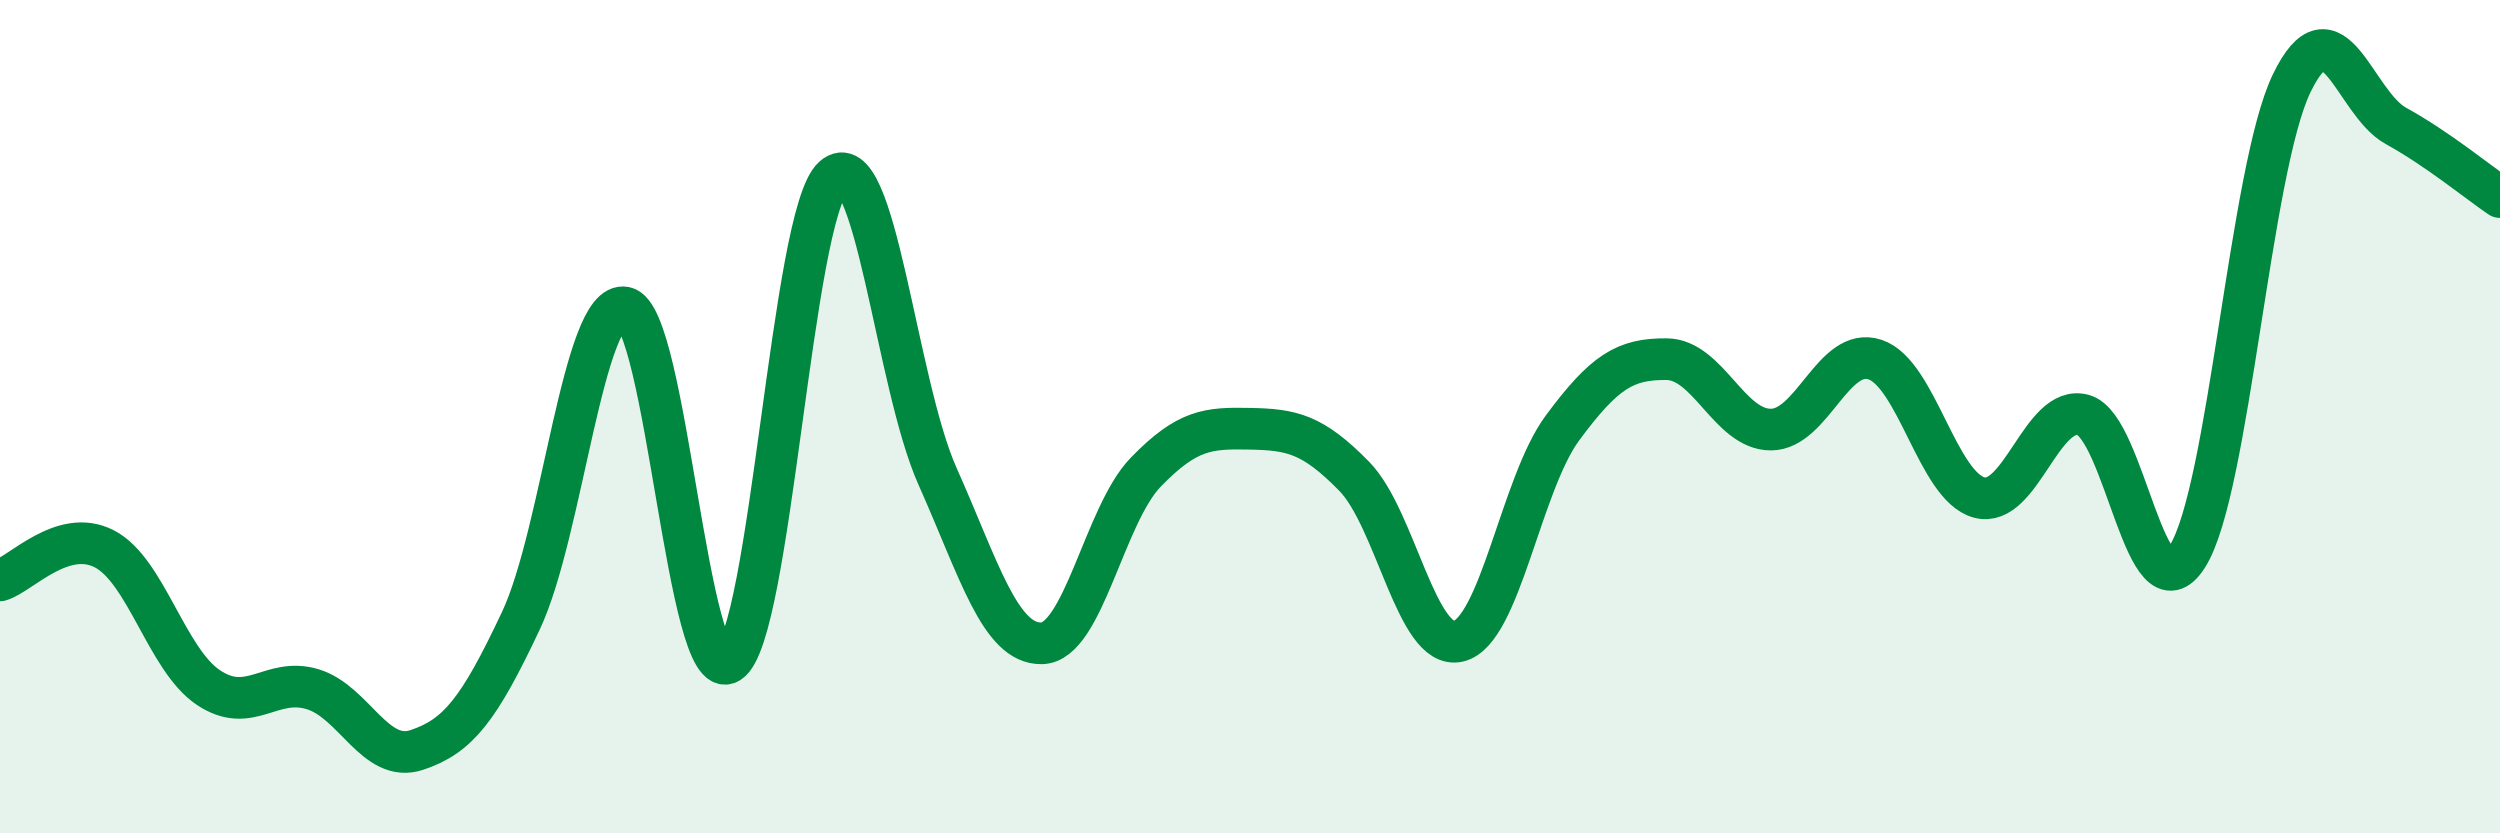 
    <svg width="60" height="20" viewBox="0 0 60 20" xmlns="http://www.w3.org/2000/svg">
      <path
        d="M 0,13.93 C 0.5,13.78 1.5,12.66 2.5,13.17 C 3.5,13.68 4,15.83 5,16.5 C 6,17.17 6.5,16.24 7.5,16.54 C 8.5,16.84 9,18.33 10,18 C 11,17.67 11.5,17.02 12.5,14.9 C 13.5,12.78 14,7.18 15,7.38 C 16,7.58 16.5,16.53 17.5,15.9 C 18.5,15.27 19,5.14 20,4.25 C 21,3.36 21.5,9.19 22.5,11.43 C 23.5,13.67 24,15.46 25,15.44 C 26,15.42 26.5,12.36 27.5,11.33 C 28.5,10.3 29,10.27 30,10.29 C 31,10.31 31.5,10.41 32.5,11.43 C 33.5,12.45 34,15.62 35,15.39 C 36,15.16 36.5,11.62 37.5,10.27 C 38.5,8.92 39,8.61 40,8.62 C 41,8.63 41.5,10.31 42.5,10.31 C 43.5,10.31 44,8.3 45,8.63 C 46,8.96 46.5,11.67 47.5,11.94 C 48.5,12.21 49,9.68 50,9.96 C 51,10.24 51.5,14.94 52.5,13.35 C 53.5,11.76 54,4.07 55,2 C 56,-0.07 56.5,2.47 57.5,3.02 C 58.5,3.57 59.5,4.39 60,4.73L60 20L0 20Z"
        fill="#008740"
        opacity="0.1"
        stroke-linecap="round"
        stroke-linejoin="round"
      />
      <path
        d="M 0,13.93 C 0.5,13.78 1.5,12.66 2.5,13.17 C 3.5,13.68 4,15.83 5,16.5 C 6,17.17 6.5,16.24 7.5,16.54 C 8.5,16.84 9,18.33 10,18 C 11,17.67 11.5,17.02 12.5,14.9 C 13.5,12.78 14,7.18 15,7.38 C 16,7.58 16.5,16.53 17.5,15.9 C 18.5,15.27 19,5.14 20,4.25 C 21,3.36 21.5,9.19 22.5,11.43 C 23.5,13.67 24,15.46 25,15.44 C 26,15.42 26.5,12.36 27.5,11.33 C 28.5,10.3 29,10.27 30,10.29 C 31,10.31 31.5,10.41 32.5,11.43 C 33.5,12.45 34,15.62 35,15.39 C 36,15.16 36.5,11.62 37.5,10.27 C 38.5,8.92 39,8.61 40,8.62 C 41,8.63 41.5,10.31 42.5,10.31 C 43.5,10.31 44,8.3 45,8.63 C 46,8.96 46.5,11.67 47.5,11.94 C 48.5,12.21 49,9.68 50,9.96 C 51,10.24 51.5,14.94 52.5,13.35 C 53.5,11.76 54,4.07 55,2 C 56,-0.07 56.5,2.47 57.5,3.02 C 58.5,3.57 59.5,4.39 60,4.73"
        stroke="#008740"
        stroke-width="1"
        fill="none"
        stroke-linecap="round"
        stroke-linejoin="round"
      />
    </svg>
  
